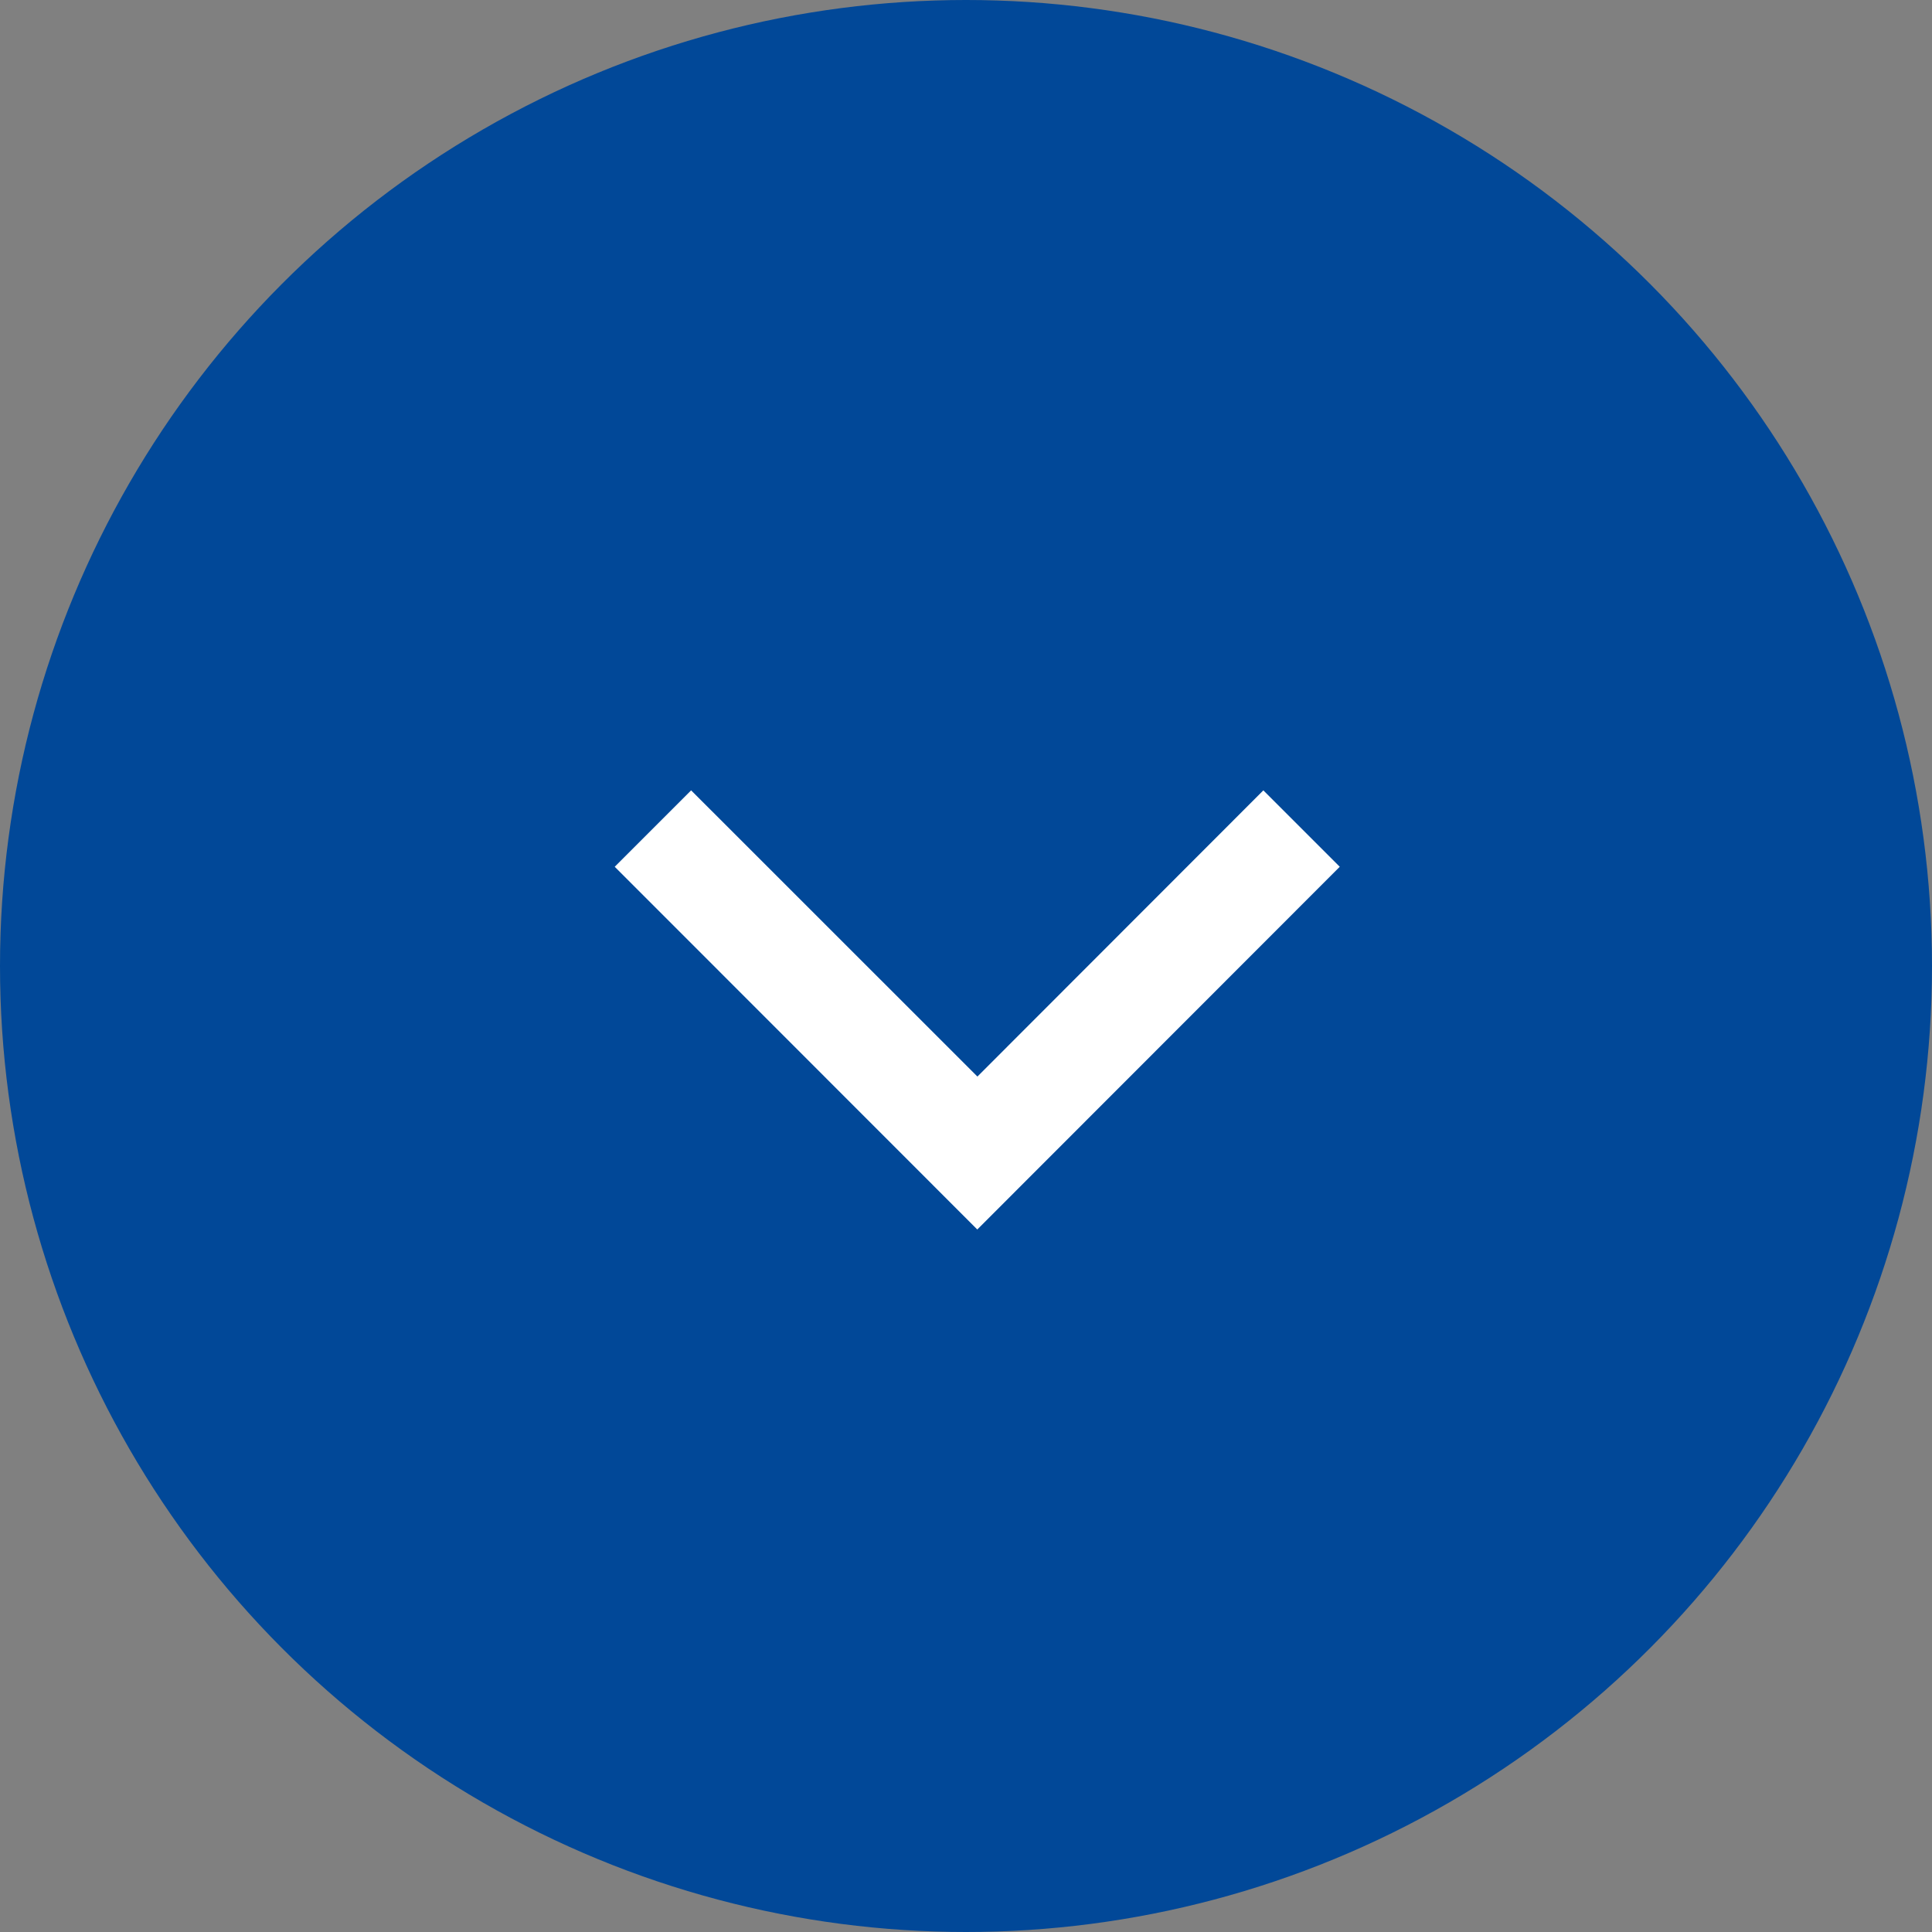 <svg width="22" height="22" viewBox="0 0 22 22" fill="none" xmlns="http://www.w3.org/2000/svg"><rect x="0" y="0" width="22" height="22" fill="#808080" stroke="none"/><circle cx="11" cy="11" r="11" fill="#014898"/><path d="M11.128 14L7 9.87 7.87 9l3.26 3.259L14.386 9l.87.87L11.129 14z" fill="#fff"/></svg>